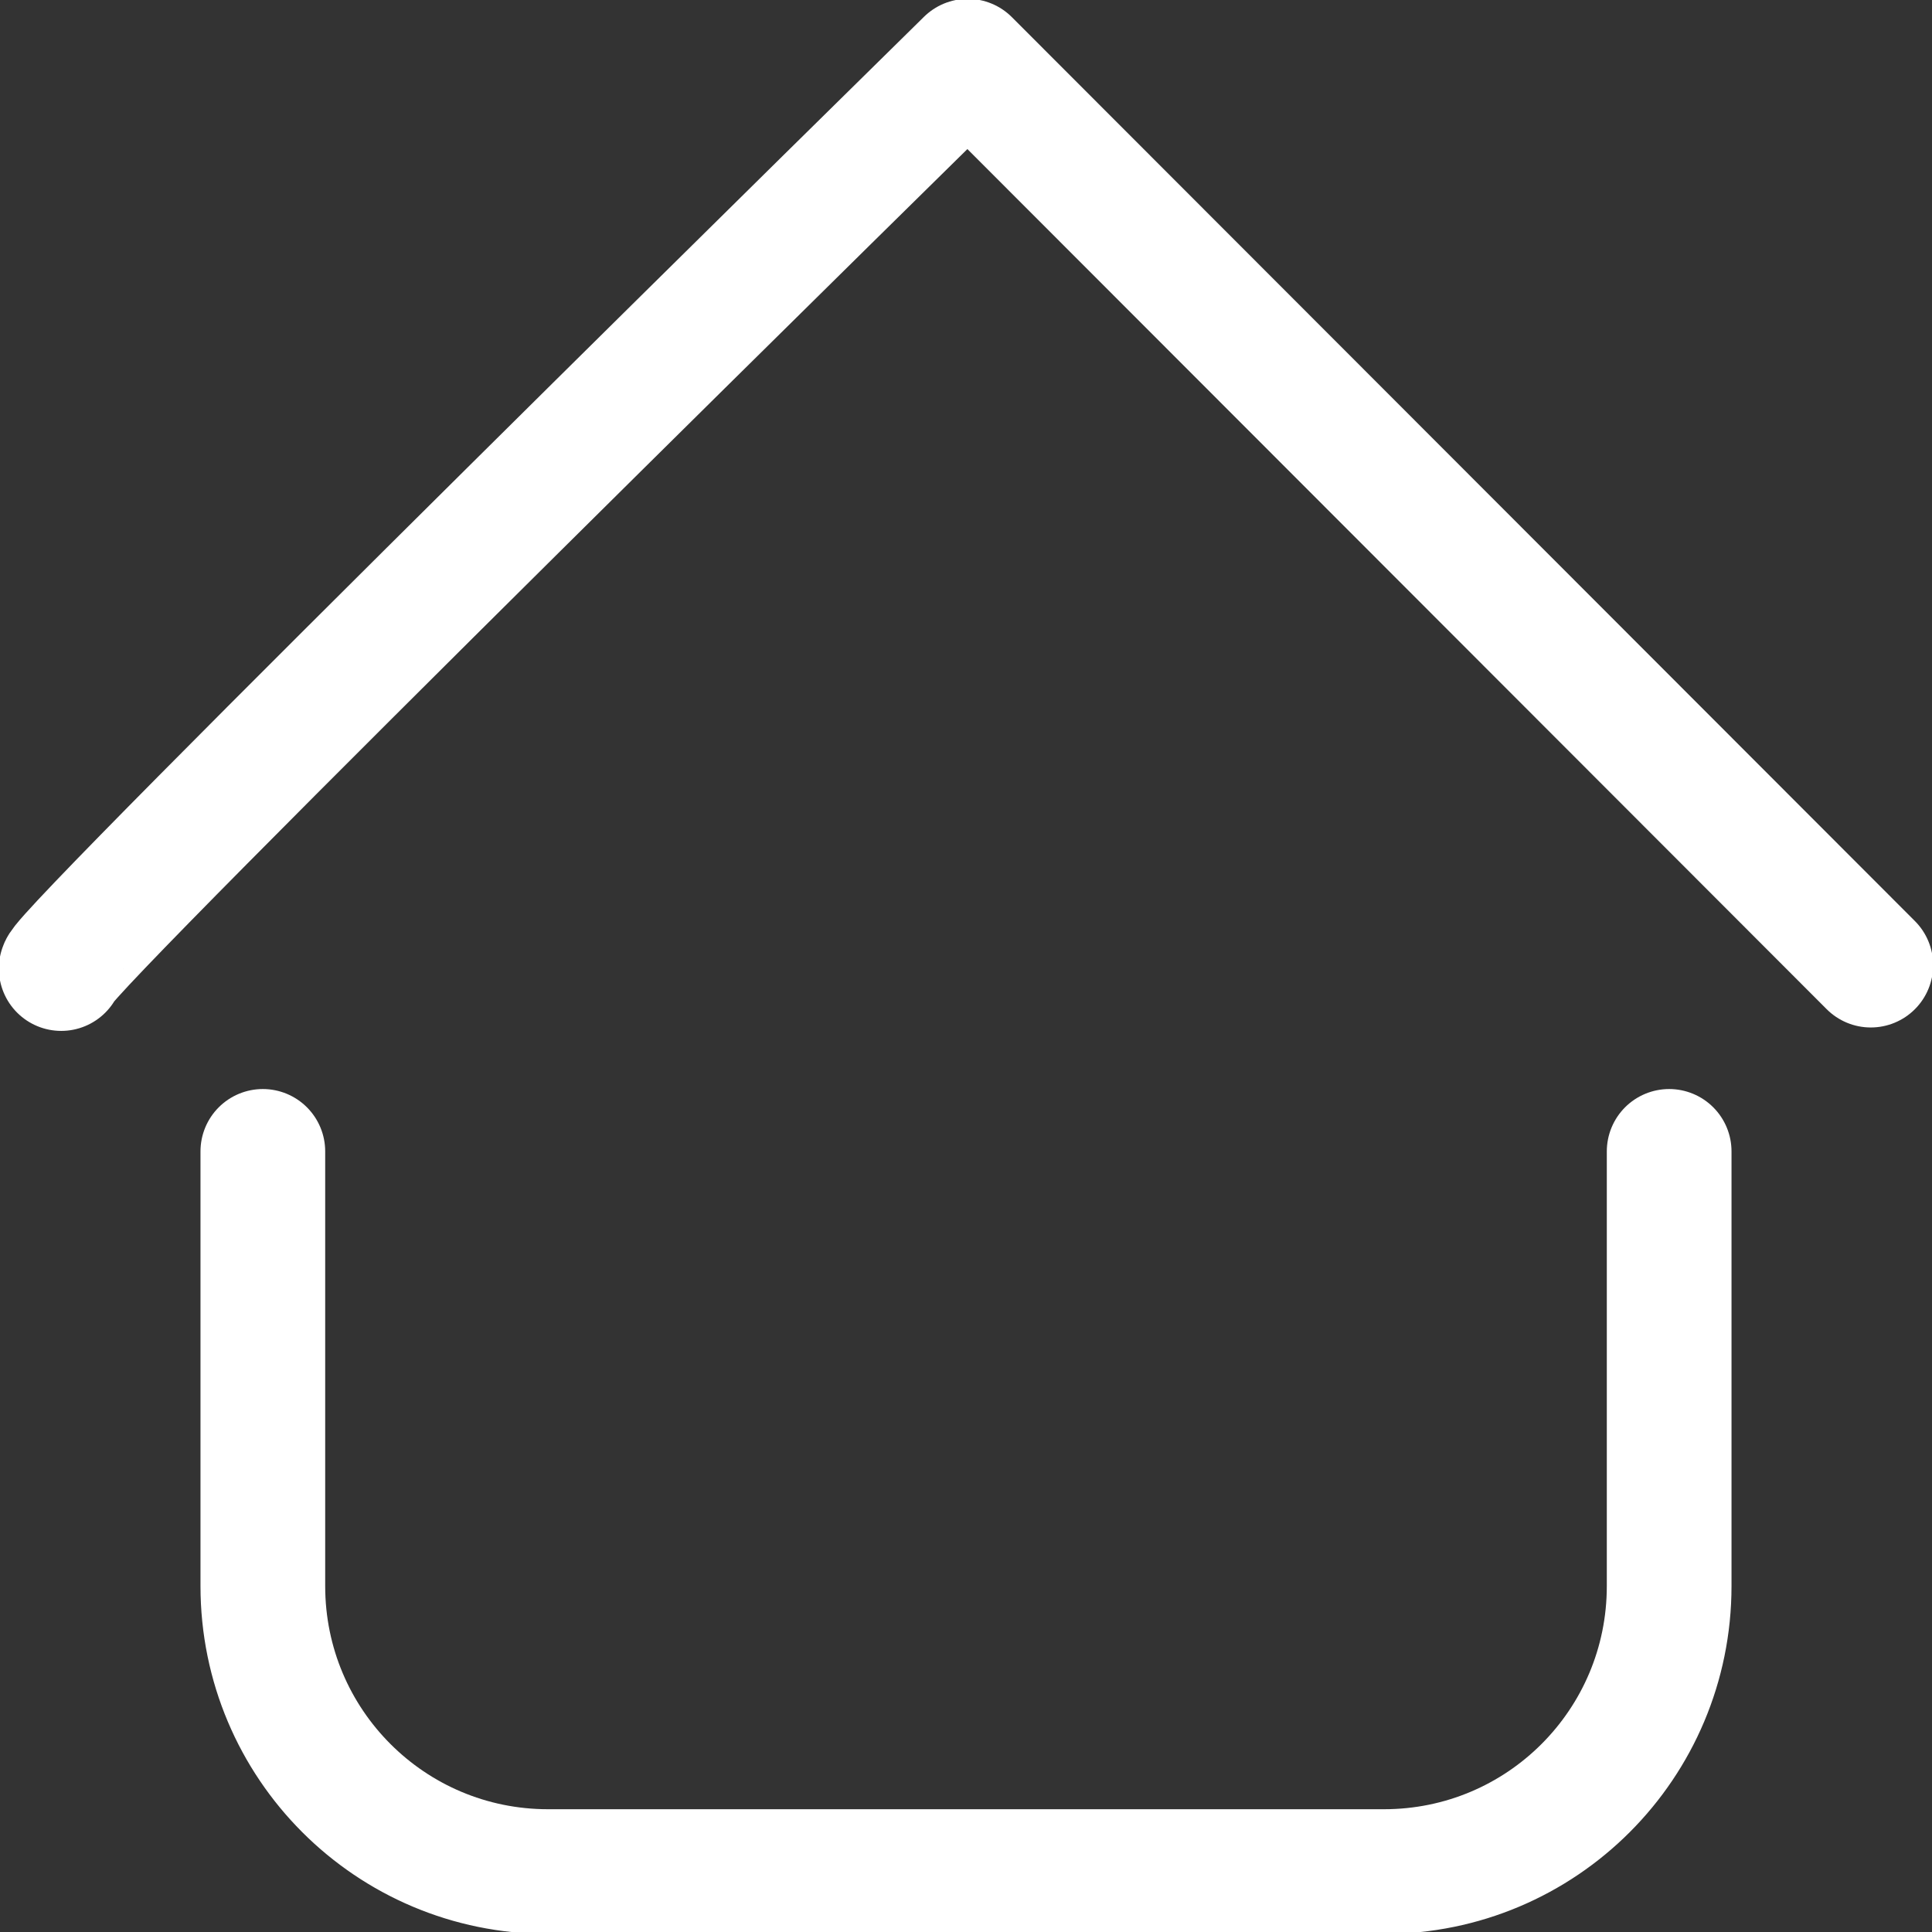 <svg width="22" height="22" viewBox="0 0 22 22" fill="none" xmlns="http://www.w3.org/2000/svg">
<rect x="0" y="0" width="22" height="22" fill="#333333" stroke="none"/>
<g clip-path="url(#clip0_140_3818)">
<path d="M0.697 11.029C0.697 10.843 11.02 0.697 11.02 0.697L21.303 10.99" stroke="white" stroke-width="1.42" stroke-linecap="round" stroke-linejoin="round"/>
<path d="M19.007 13.111V18.061C19.007 19.859 17.555 21.312 15.759 21.312H10.244H11.756H6.241C4.445 21.312 2.993 19.859 2.993 18.061V13.111" stroke="white" stroke-width="1.42" stroke-linecap="round" stroke-linejoin="round"/>
</g>
<defs>
<clipPath id="clip0_140_3818">
<rect width="22" height="22" fill="white"/>
</clipPath>
</defs>
</svg>
